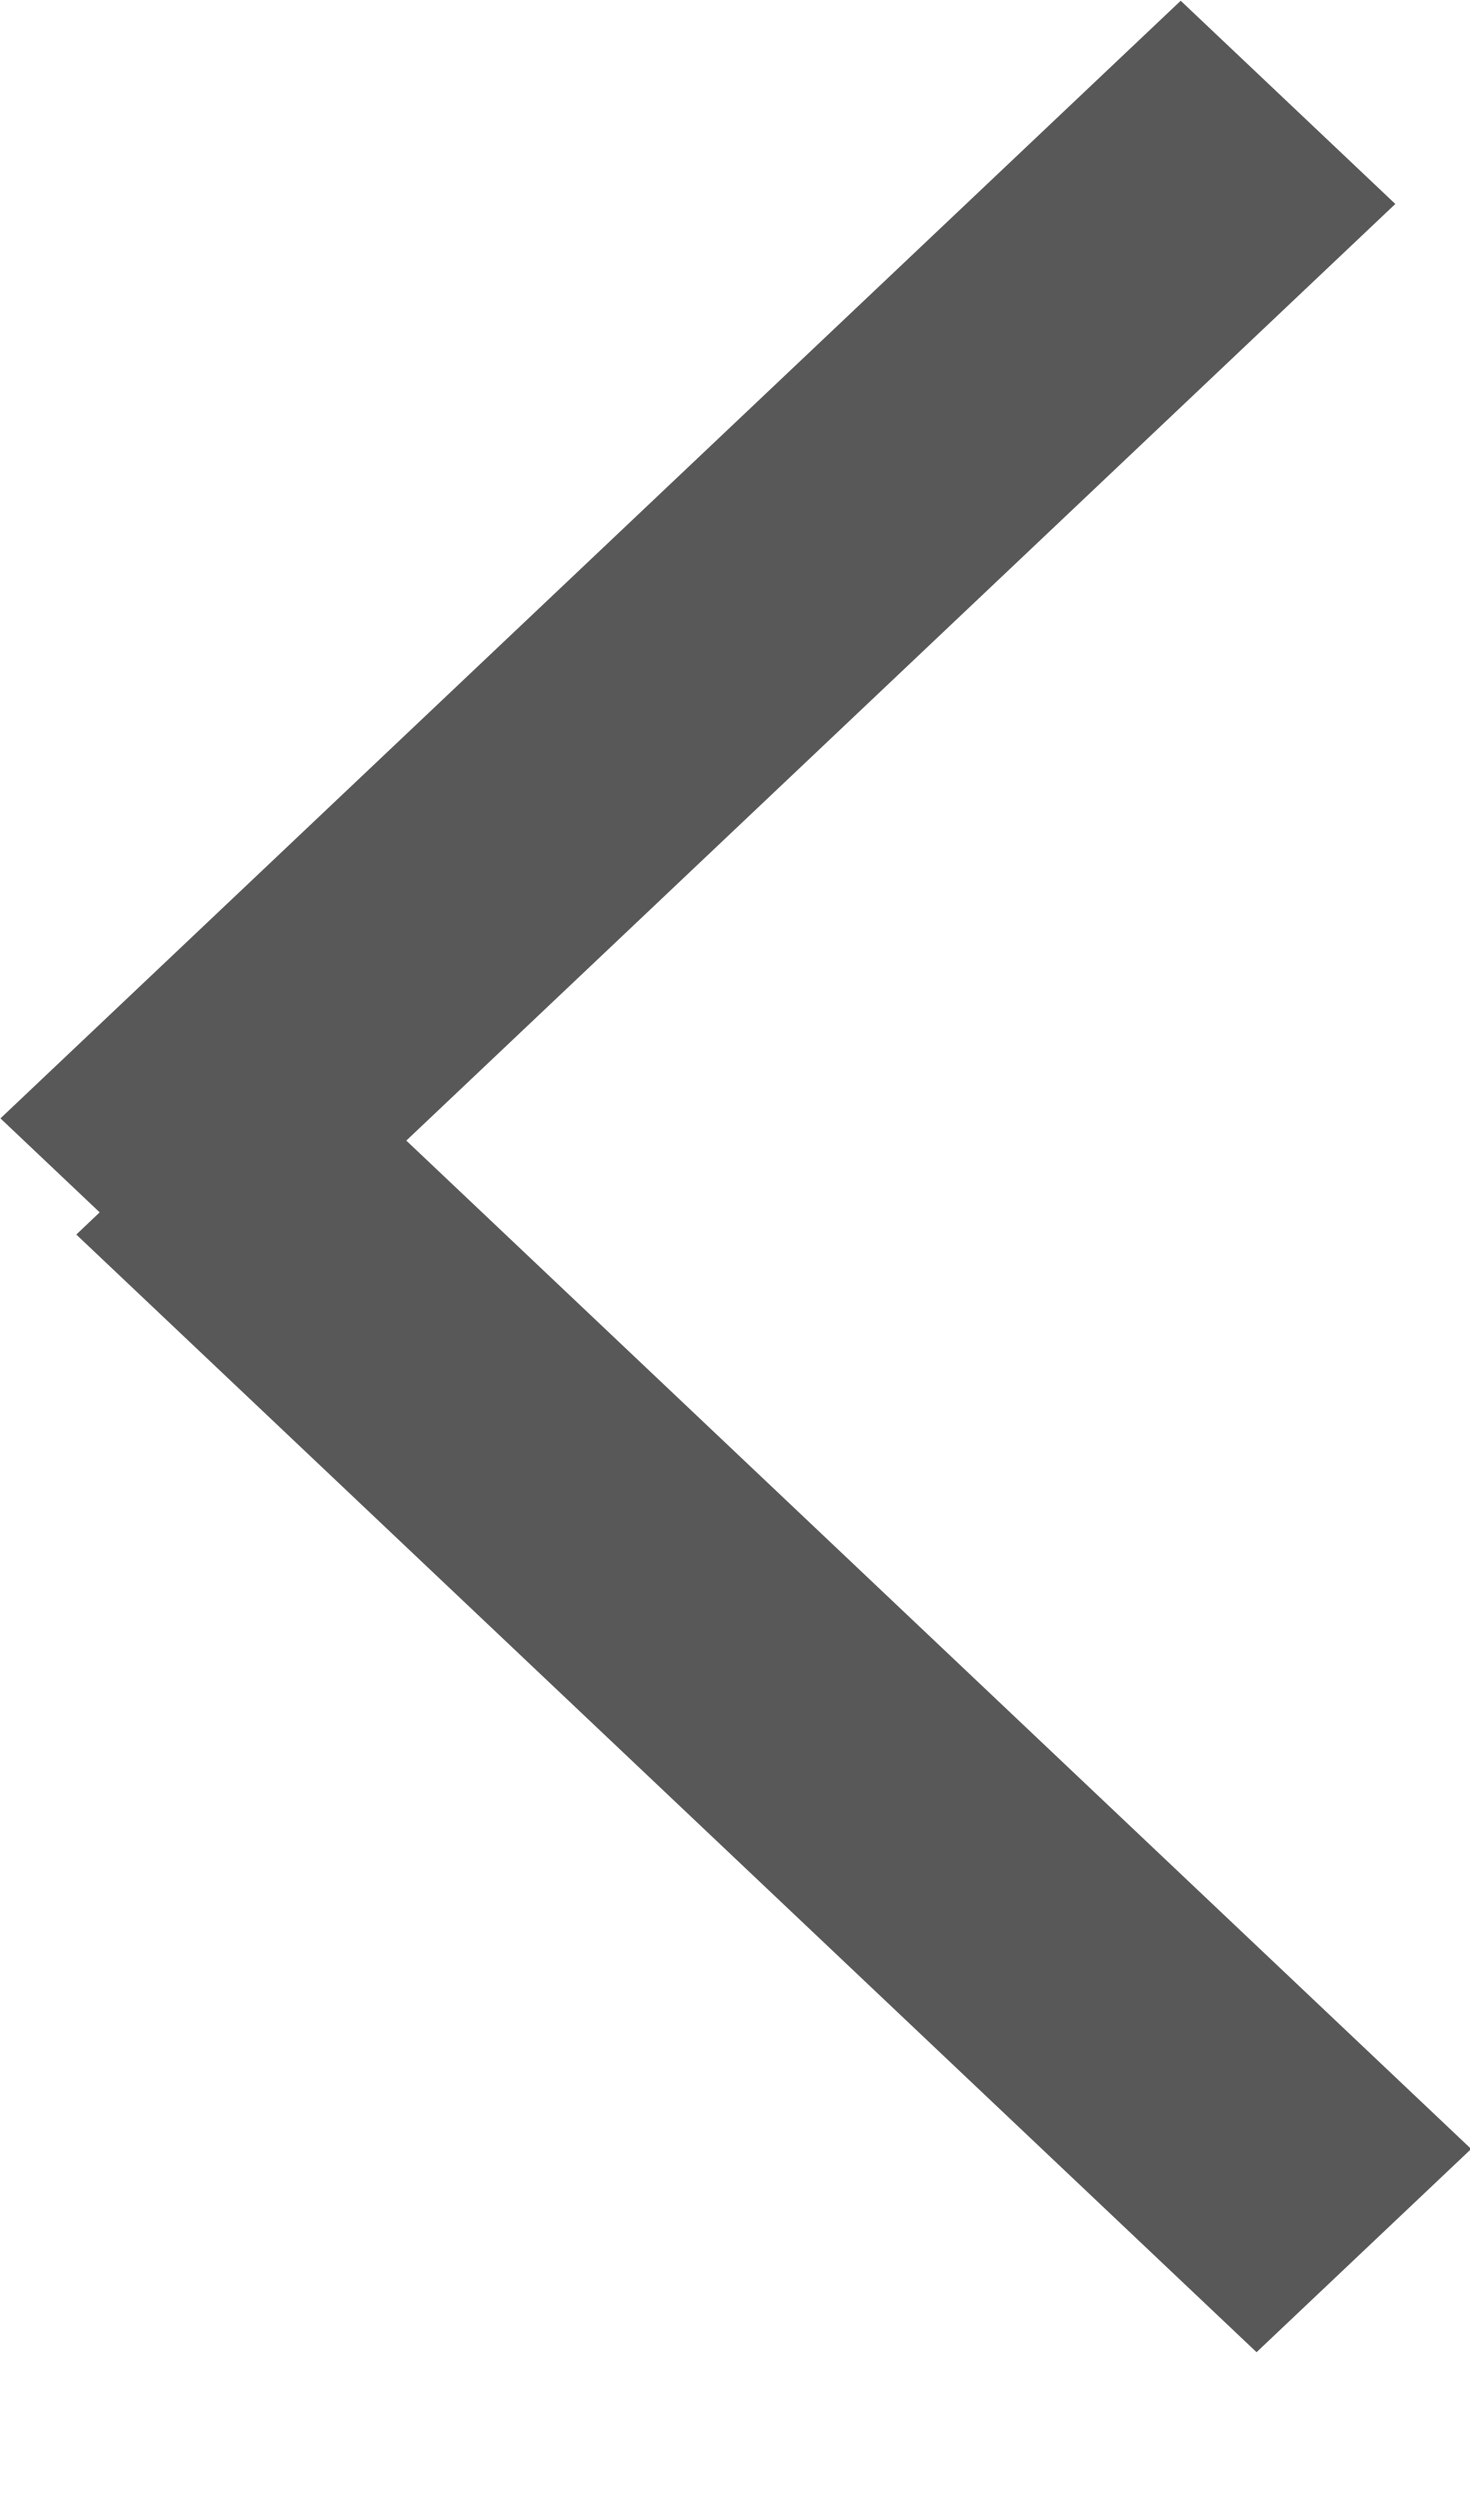 <svg xmlns="http://www.w3.org/2000/svg" xmlns:xlink="http://www.w3.org/1999/xlink" preserveAspectRatio="xMidYMid" width="10" height="17" viewBox="0 0 10 17">
  <defs>
    <style>

      .cls-2 {
        fill: #585858;
      }
    </style>
  </defs>
  <path d="M10.008,14.613 C10.008,14.613 8.548,15.995 8.548,15.995 C8.548,15.995 0.519,8.395 0.519,8.395 C0.519,8.395 0.678,8.244 0.678,8.244 C0.678,8.244 0.003,7.605 0.003,7.605 C0.003,7.605 8.032,0.005 8.032,0.005 C8.032,0.005 9.492,1.387 9.492,1.387 C9.492,1.387 2.764,7.756 2.764,7.756 C2.764,7.756 10.008,14.613 10.008,14.613 Z" id="path-1" class="cls-2" fill-rule="evenodd"/>
</svg>
